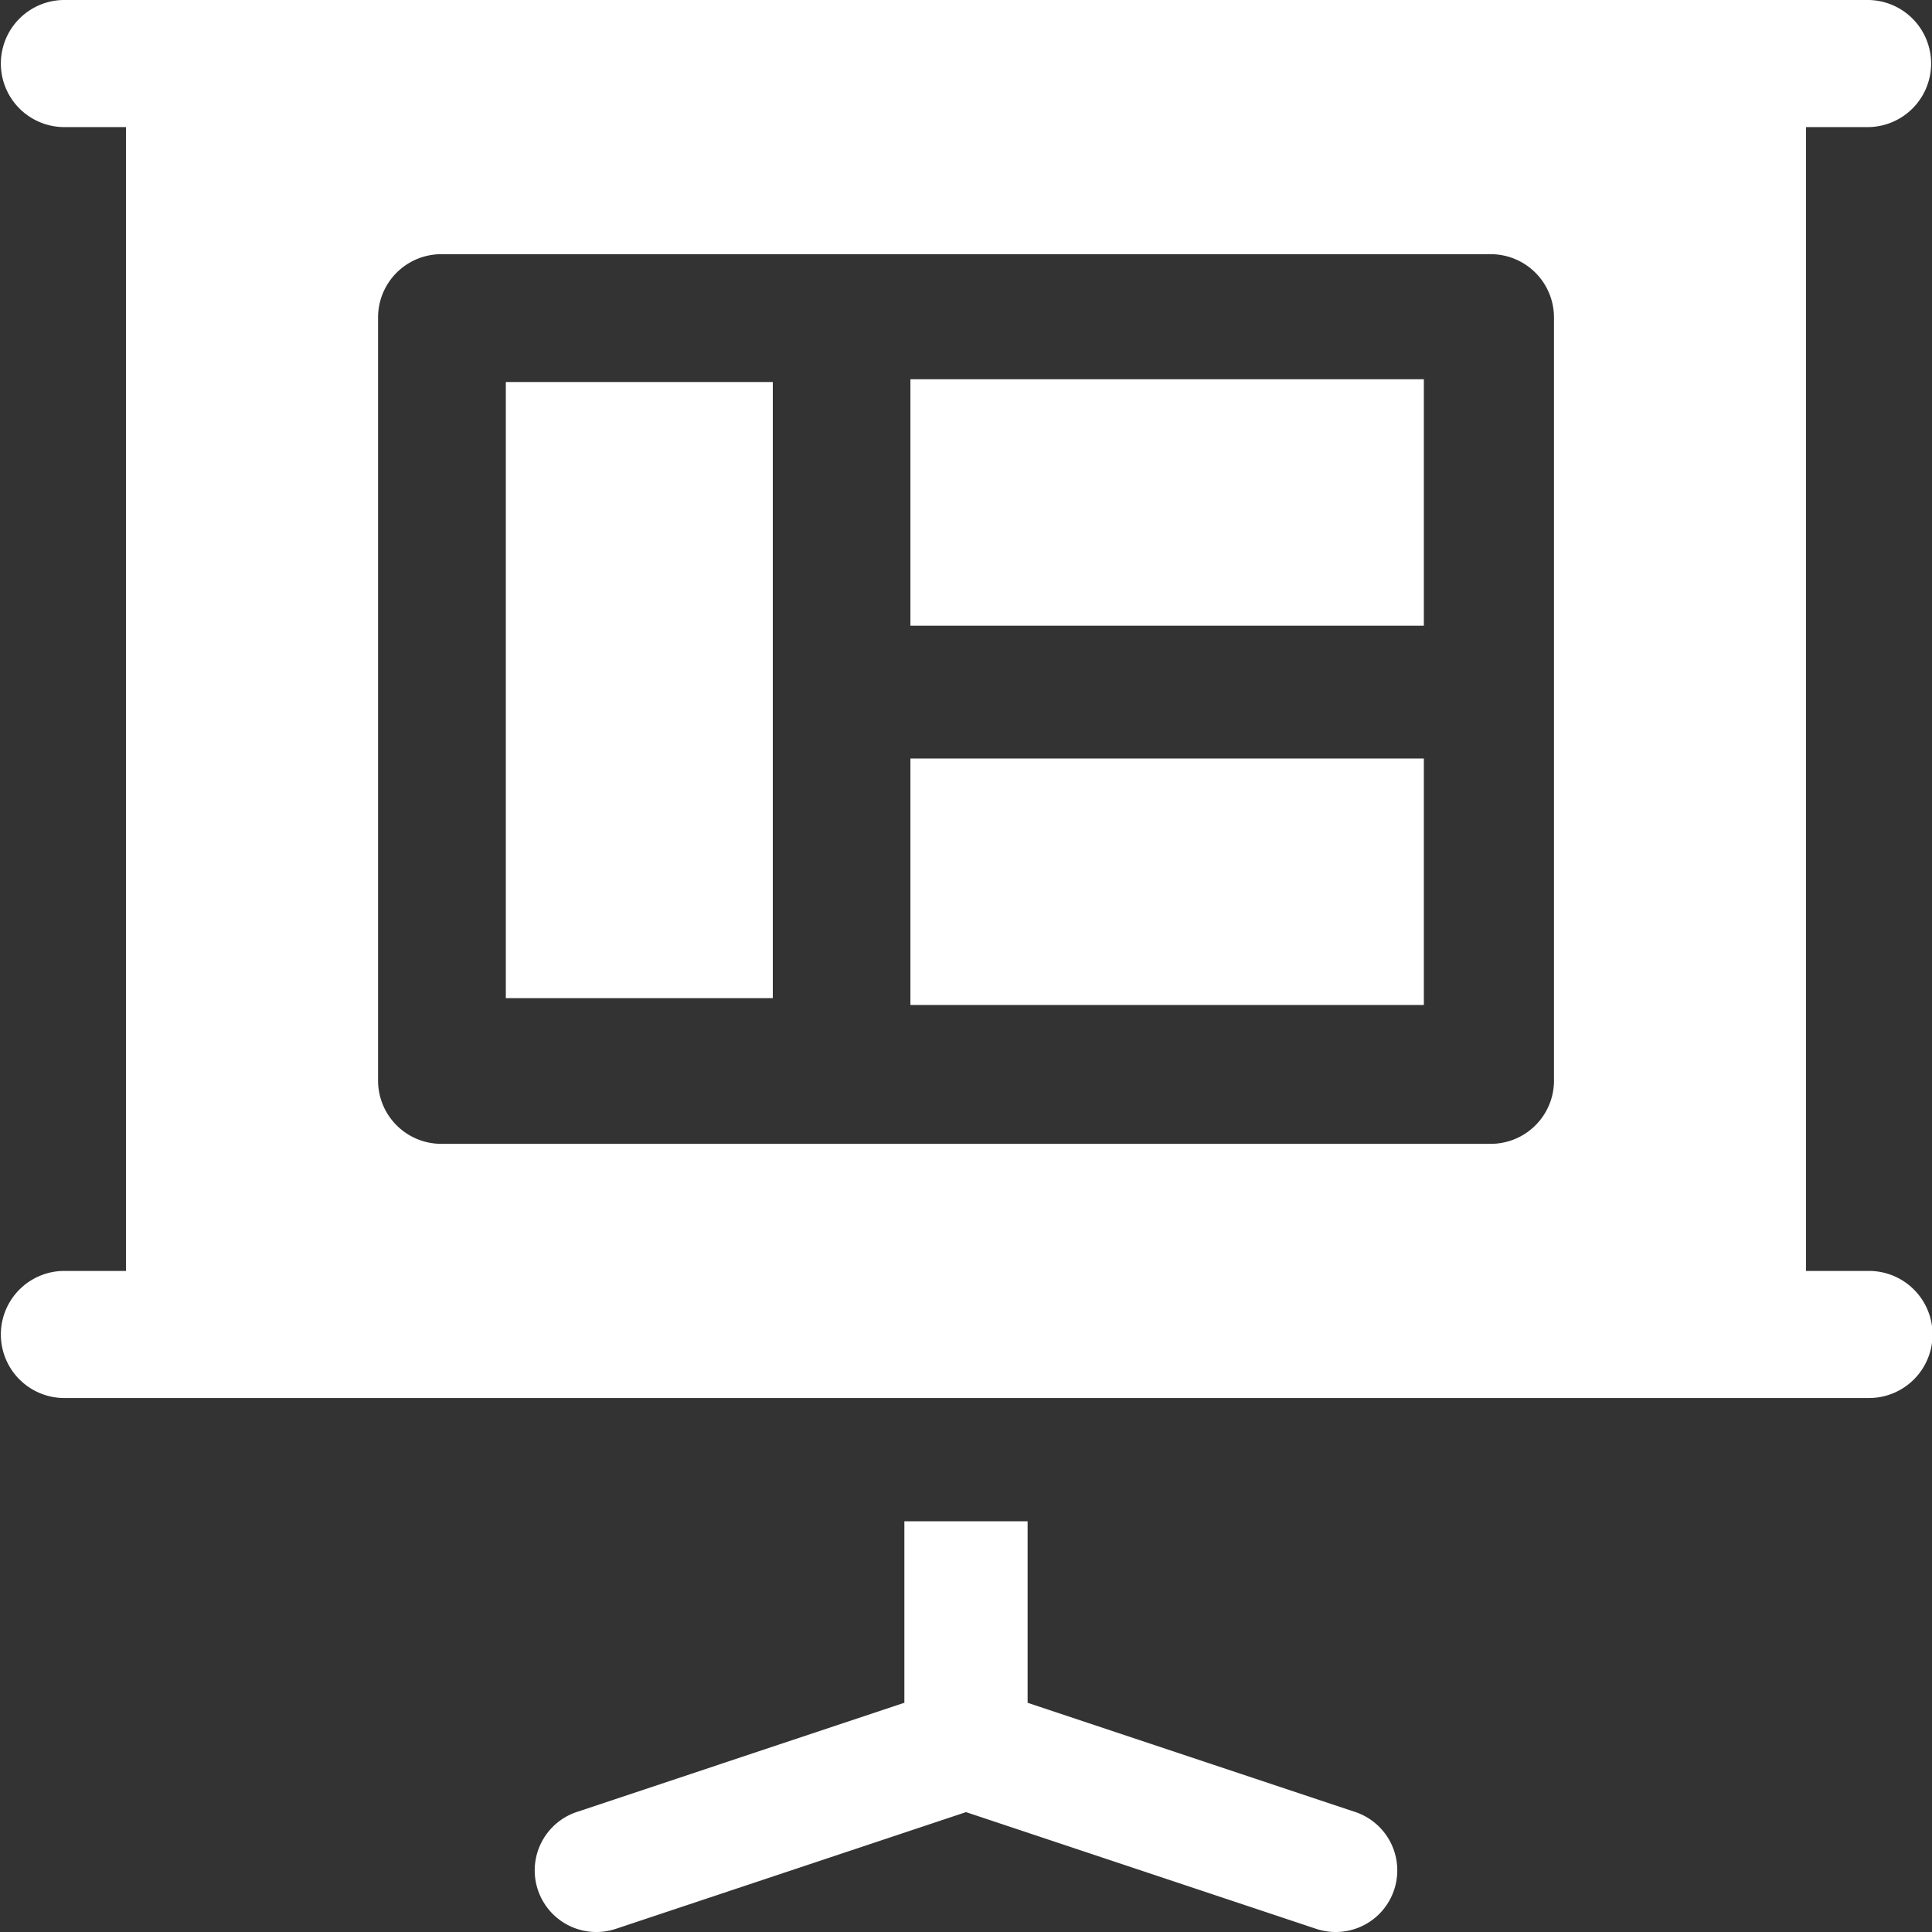 <svg xmlns="http://www.w3.org/2000/svg" width="60" height="60.001" viewBox="0 0 60 60.001">
  <rect x="0" y="0" width="60" height="60.001" fill="#333333" stroke="none"/>
  <g id="projeofisi" transform="translate(-0.003)">
    <g id="Group_130" data-name="Group 130" transform="translate(28.277 23.556)">
      <g id="Group_129" data-name="Group 129">
        <rect id="Rectangle_67" data-name="Rectangle 67" width="15.945" height="7.654" fill="#fff"/>
      </g>
    </g>
    <g id="Group_132" data-name="Group 132" transform="translate(28.277 11.778)">
      <g id="Group_131" data-name="Group 131">
        <rect id="Rectangle_68" data-name="Rectangle 68" width="15.945" height="7.654" fill="#fff"/>
      </g>
    </g>
    <g id="Group_134" data-name="Group 134" transform="translate(15.712 11.864)">
      <g id="Group_133" data-name="Group 133">
        <rect id="Rectangle_69" data-name="Rectangle 69" width="8.291" height="19.134" fill="#fff"/>
      </g>
    </g>
    <g id="Group_136" data-name="Group 136" transform="translate(16.609 47.244)">
      <g id="Group_135" data-name="Group 135">
        <path id="Path_15" data-name="Path 15" d="M164.612,409.718l-10.173-3.391V400.69h-3.827v5.637l-10.172,3.391a1.913,1.913,0,0,0,1.211,3.63l10.875-3.625,10.875,3.625a1.913,1.913,0,0,0,1.211-3.63Z" transform="translate(-139.132 -400.69)" fill="#fff"/>
      </g>
    </g>
    <g id="Group_138" data-name="Group 138" transform="translate(0.003)">
      <g id="Group_137" data-name="Group 137" transform="translate(0)">
        <path id="Path_16" data-name="Path 16" d="M58.047,39.47H56.09V3.947h1.956a1.974,1.974,0,0,0,0-3.947H1.959a1.974,1.974,0,0,0,0,3.947H3.916V39.47H1.959a1.974,1.974,0,0,0,0,3.947H58.046a1.973,1.973,0,0,0,0-3.947ZM48.264,33.55a1.965,1.965,0,0,1-1.956,1.973H13.7a1.965,1.965,0,0,1-1.956-1.973V9.868A1.965,1.965,0,0,1,13.7,7.894H46.307a1.965,1.965,0,0,1,1.956,1.973V33.55Z" transform="translate(-0.003)" fill="#fff"/>
      </g>
    </g>
  </g>
</svg>
